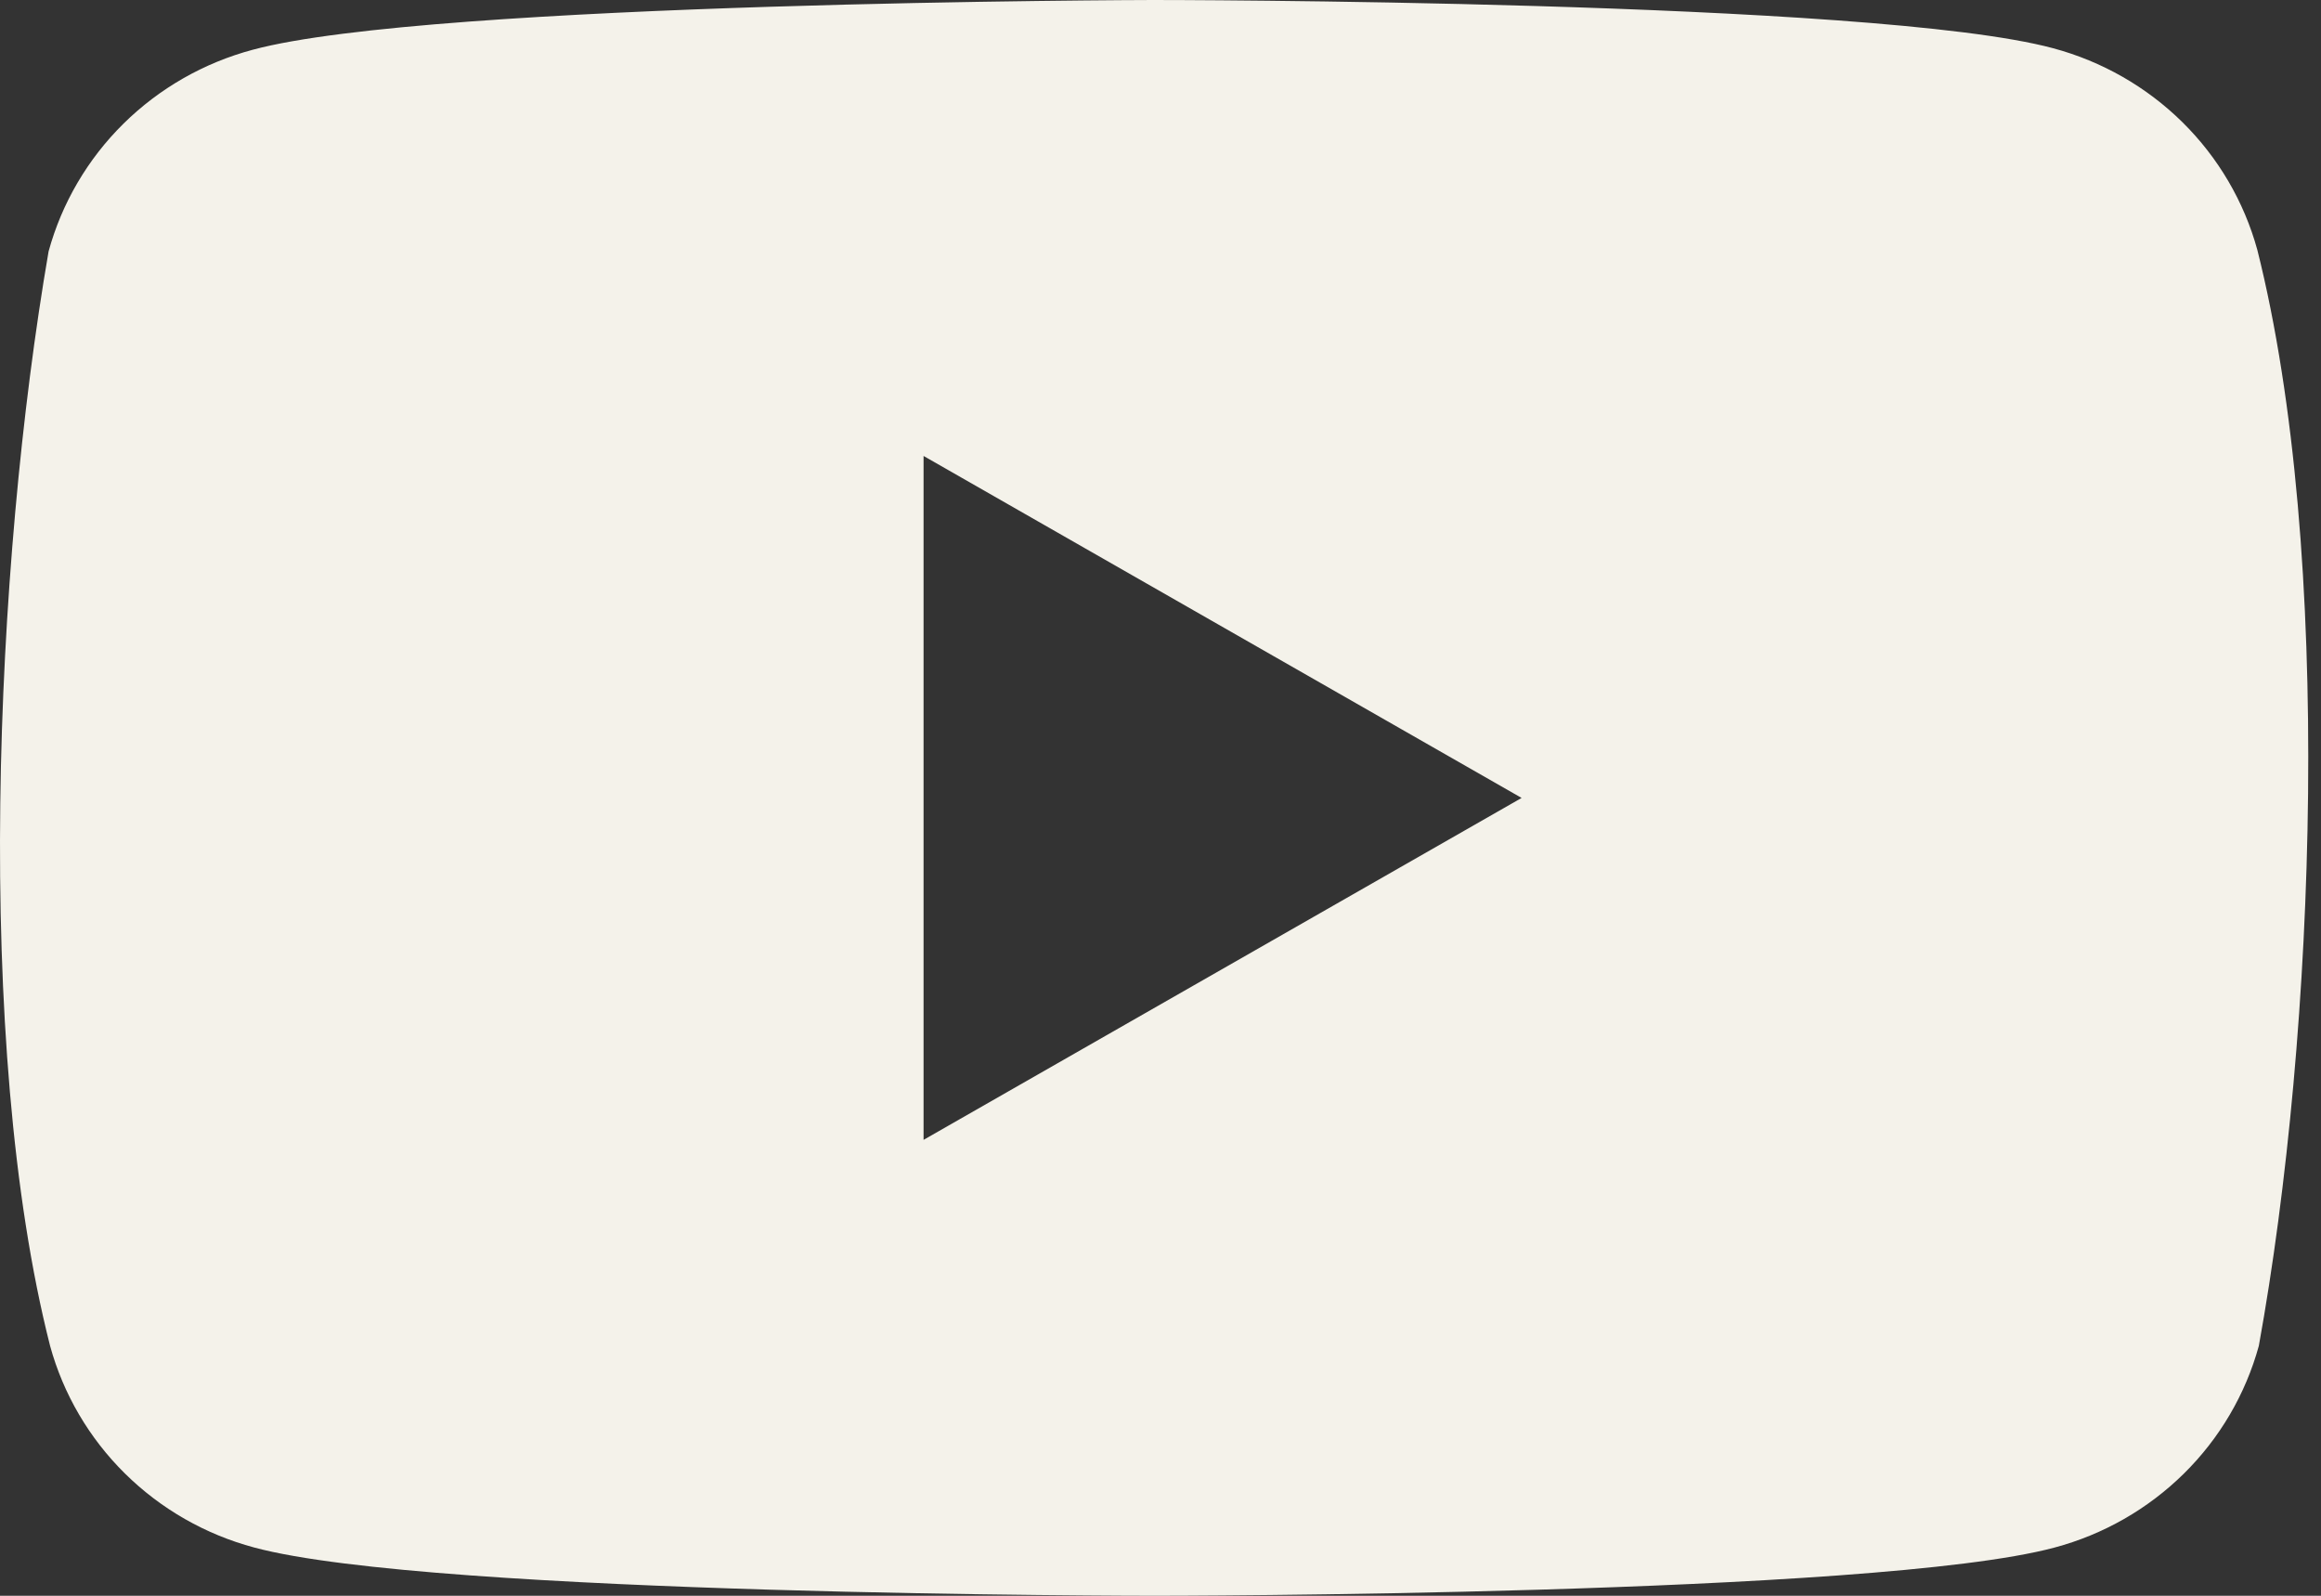 <?xml version="1.0" encoding="utf-8"?>
<svg xmlns="http://www.w3.org/2000/svg" fill="none" height="100%" overflow="visible" preserveAspectRatio="none" style="display: block;" viewBox="0 0 48 33" width="100%">
<rect x="0" y="0" width="48" height="33" fill="#333333" stroke="none"/>
<path clip-rule="evenodd" d="M23.844 0C23.844 0 38.754 2.86102e-06 42.458 0.997C43.47 1.268 44.392 1.795 45.134 2.527C45.875 3.258 46.409 4.169 46.683 5.167C48.26 11.432 47.895 21.326 46.714 27.833C46.44 28.831 45.906 29.742 45.165 30.473C44.423 31.205 43.501 31.733 42.489 32.003C38.785 33 23.875 33 23.875 33C23.811 33 8.957 32.998 5.261 32.003C4.249 31.733 3.326 31.205 2.585 30.473C1.844 29.742 1.31 28.831 1.036 27.833C-0.55 21.595 -0.115 11.695 1.005 5.198C1.279 4.199 1.813 3.288 2.554 2.557C3.296 1.825 4.218 1.298 5.23 1.028C8.932 0.031 23.822 4.51998e-05 23.844 0ZM19.1 23.572L31.468 16.501L19.1 9.429V23.572Z" fill="#F4F2EA" fill-rule="evenodd" id="youtube"/>
</svg>